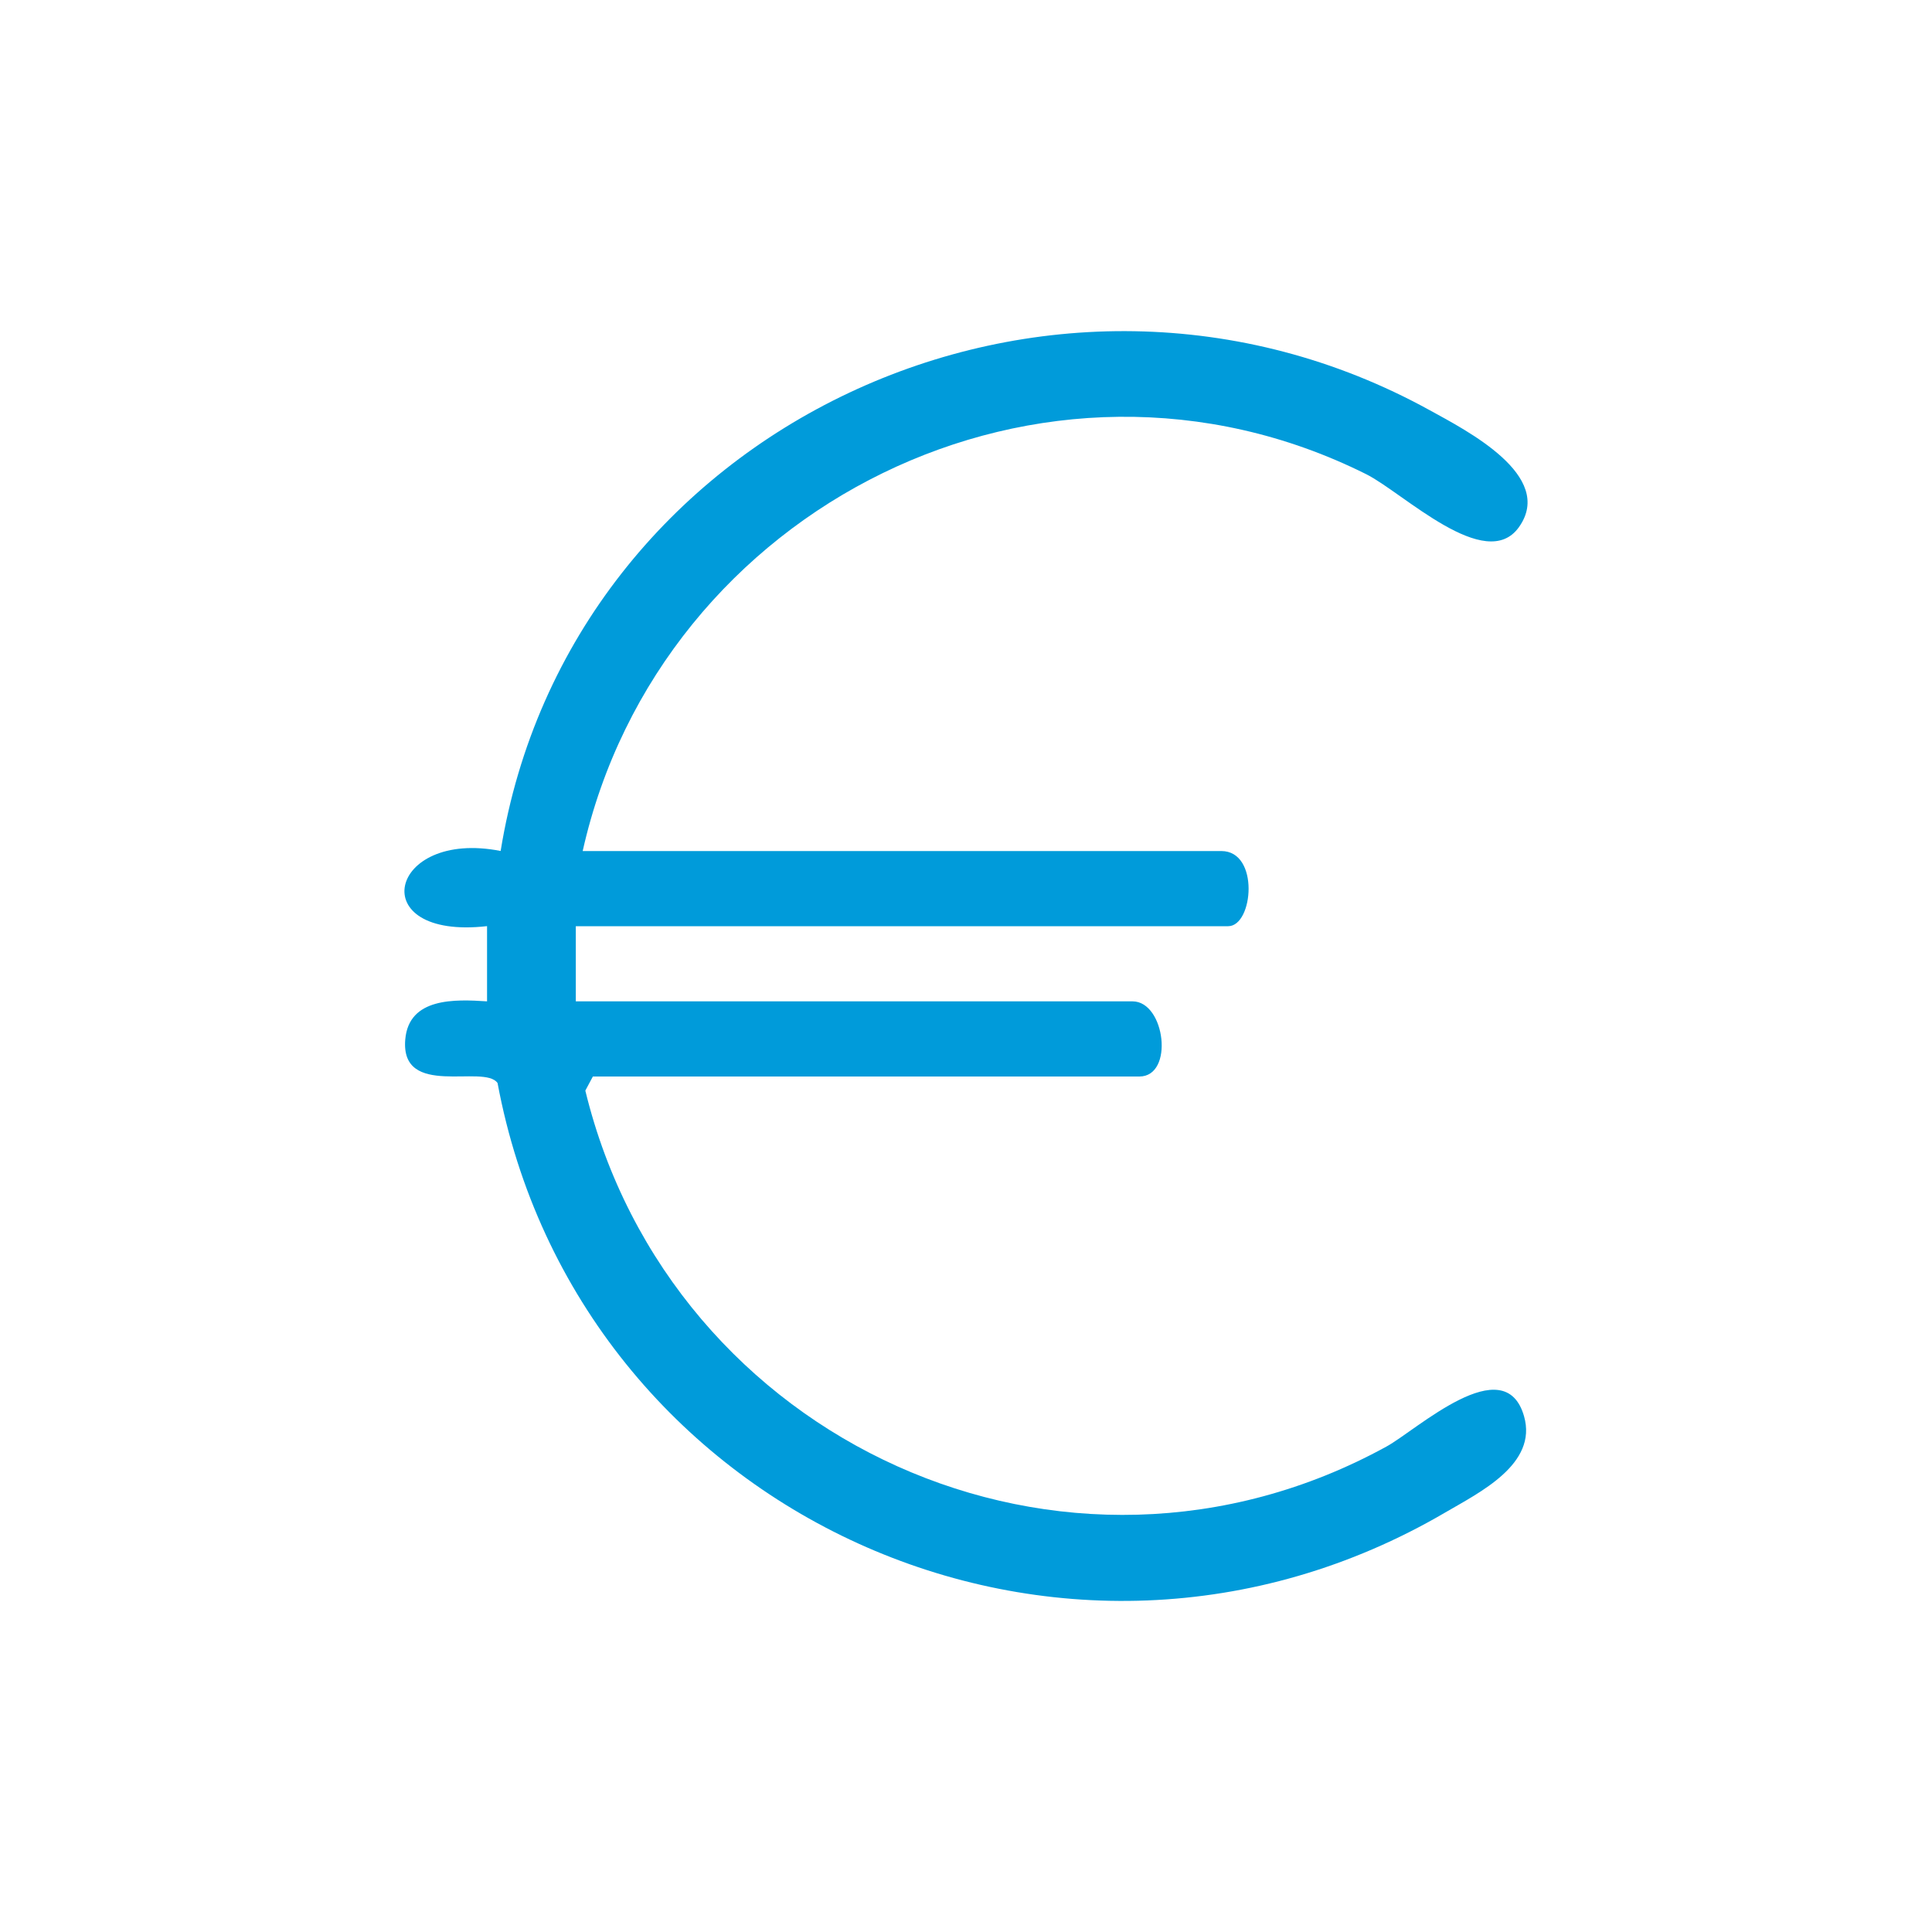 <?xml version="1.0" encoding="UTF-8"?>
<svg id="Livello_1" xmlns="http://www.w3.org/2000/svg" version="1.1" viewBox="0 0 300 300">
  <!-- Generator: Adobe Illustrator 29.4.0, SVG Export Plug-In . SVG Version: 2.1.0 Build 152)  -->
  <defs>
    <style>
      .st0 {
        fill: #009bda;
      }
    </style>
  </defs>
  <path class="st0" d="M90.47,132.15h99.18c5.97,0,4.96,11.67,1.06,11.67h-101.3v11.67h86.45c5.08,0,6.5,11.67,1.06,11.67h-84.86l-1.17,2.19c13.24,54.49,74.52,82.66,124.4,55.27,4.69-2.57,18.34-15.21,21.36-4.72,2.15,7.45-6.92,11.85-12.2,14.94-59.4,34.77-134.68.35-147.19-66.67-2.09-2.99-15.12,2.45-14.33-6.77.56-6.52,7.7-6.24,12.7-5.91v-11.68c-19.31,2.19-15.36-15.12,2.11-11.67,10.71-66.05,85.45-100.86,144.29-68.43,5.7,3.14,19.48,10.17,13.84,18.13-5.16,7.29-18.01-5.36-23.75-8.22-49.92-24.92-109.64,4.98-121.64,58.53Z"/>
</svg>